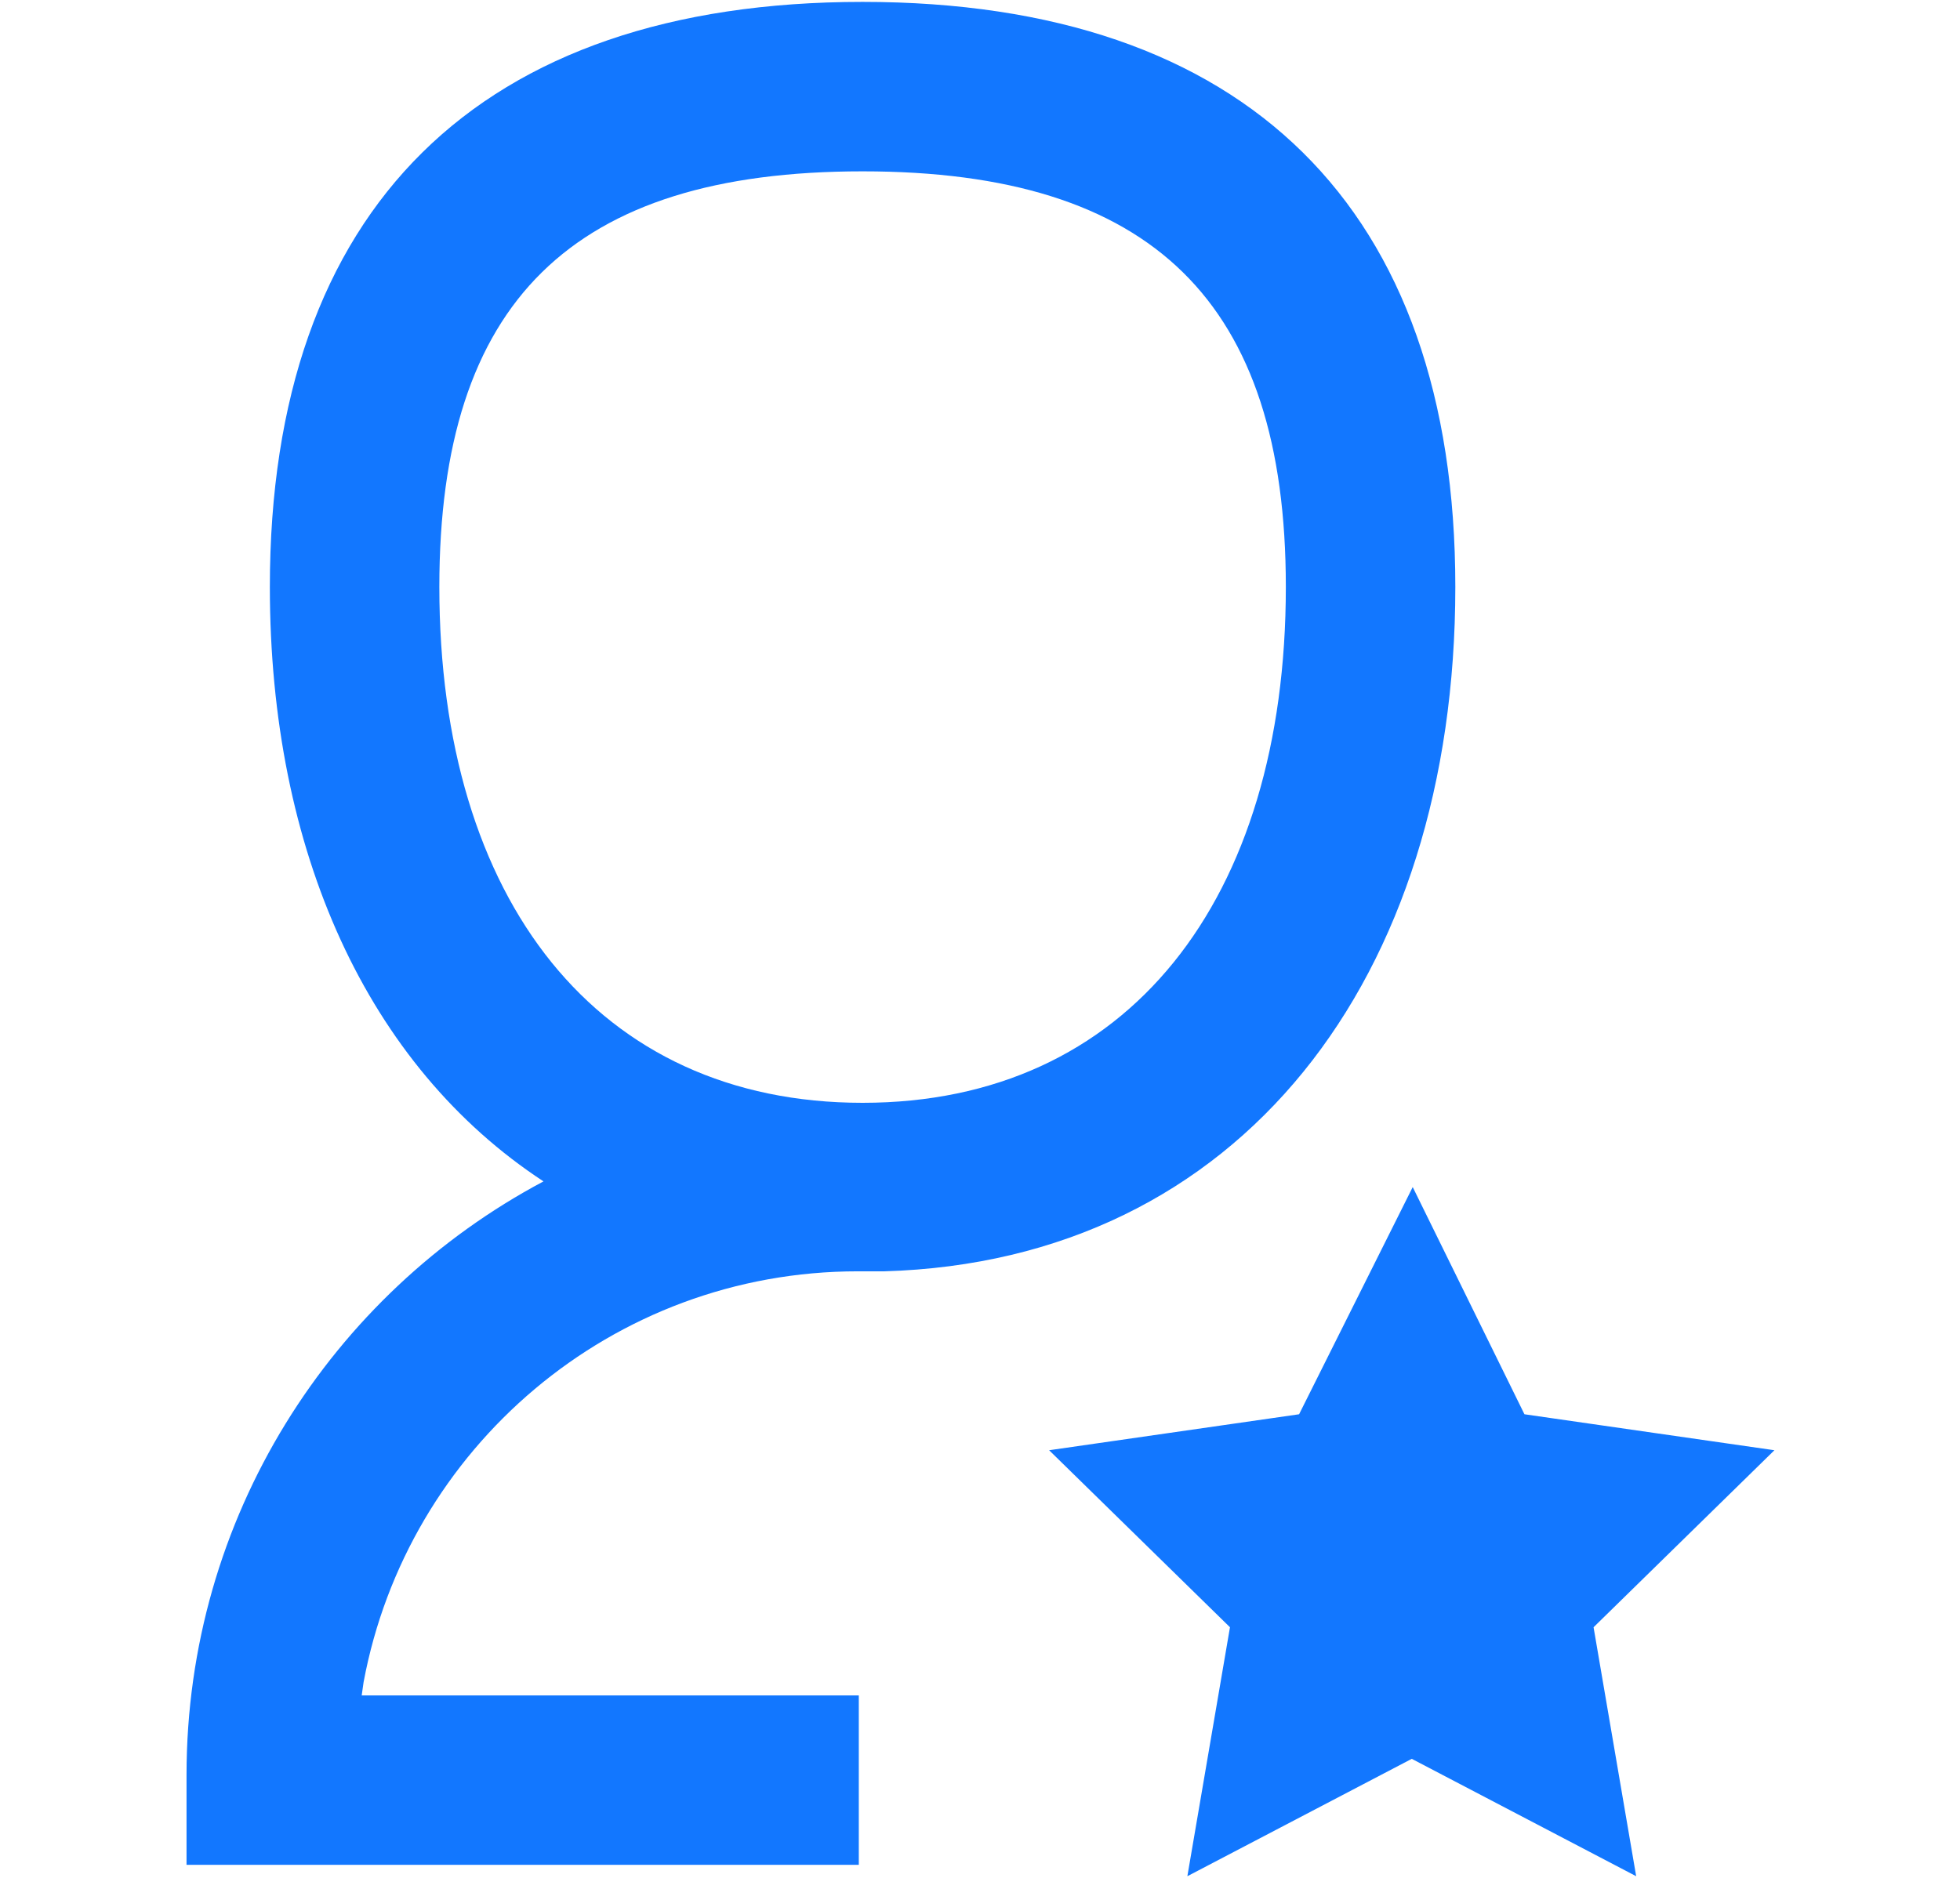 <?xml version="1.0" encoding="utf-8"?>
<!-- Generator: Adobe Illustrator 25.2.1, SVG Export Plug-In . SVG Version: 6.00 Build 0)  -->
<svg version="1.1" id="Layer_1" xmlns="http://www.w3.org/2000/svg" xmlns:xlink="http://www.w3.org/1999/xlink" x="0px" y="0px"
	 viewBox="0 0 207 198.4" enable-background="new 0 0 207 198.4" xml:space="preserve">
<g id="_--Symbols" transform="translate(-4 -4)">
	<g id="Icon-_-Small-_-Flattened-_-Feature-_-Support" transform="translate(4 4)">
	</g>
</g>
<g id="_--Symbols_1_" transform="translate(-4 -4)">
	<g id="Icon-_-Small-_-Flattened-_-Feature-_-Support_1_" transform="translate(4 4)">
	</g>
</g>
<path fill-rule="evenodd" clip-rule="evenodd" fill="#1277FF" d="M149.2,125.4l11.8,24l26.4,3.8l-19.1,18.7l4.5,26.3l-23.7-12.4
	l-23.7,12.4l4.5-26.3l-19.1-18.7l26.4-3.8L149.2,125.4z M91.1,0.2c40.5,0,62.6,21.8,62.6,61.8c0,41.3-22.7,71.2-60.3,72.3l-1.4,0
	l0,0h-1.4c-26,0-47.6,18.7-52.2,43.4l-0.2,1.4h52.5v17.9h-71v-9.5c0-27.2,15.3-50.8,37.7-62.7C38.8,112.6,28.5,89.9,28.5,62
	C28.5,22,50.6,0.2,91.1,0.2z M91.1,18.1c-30.7,0-44.7,13.8-44.7,43.9c0,33.1,16.7,54.5,44.7,54.5s44.7-21.4,44.7-54.5
	C135.8,31.9,121.7,18.1,91.1,18.1z"/>
</svg>
